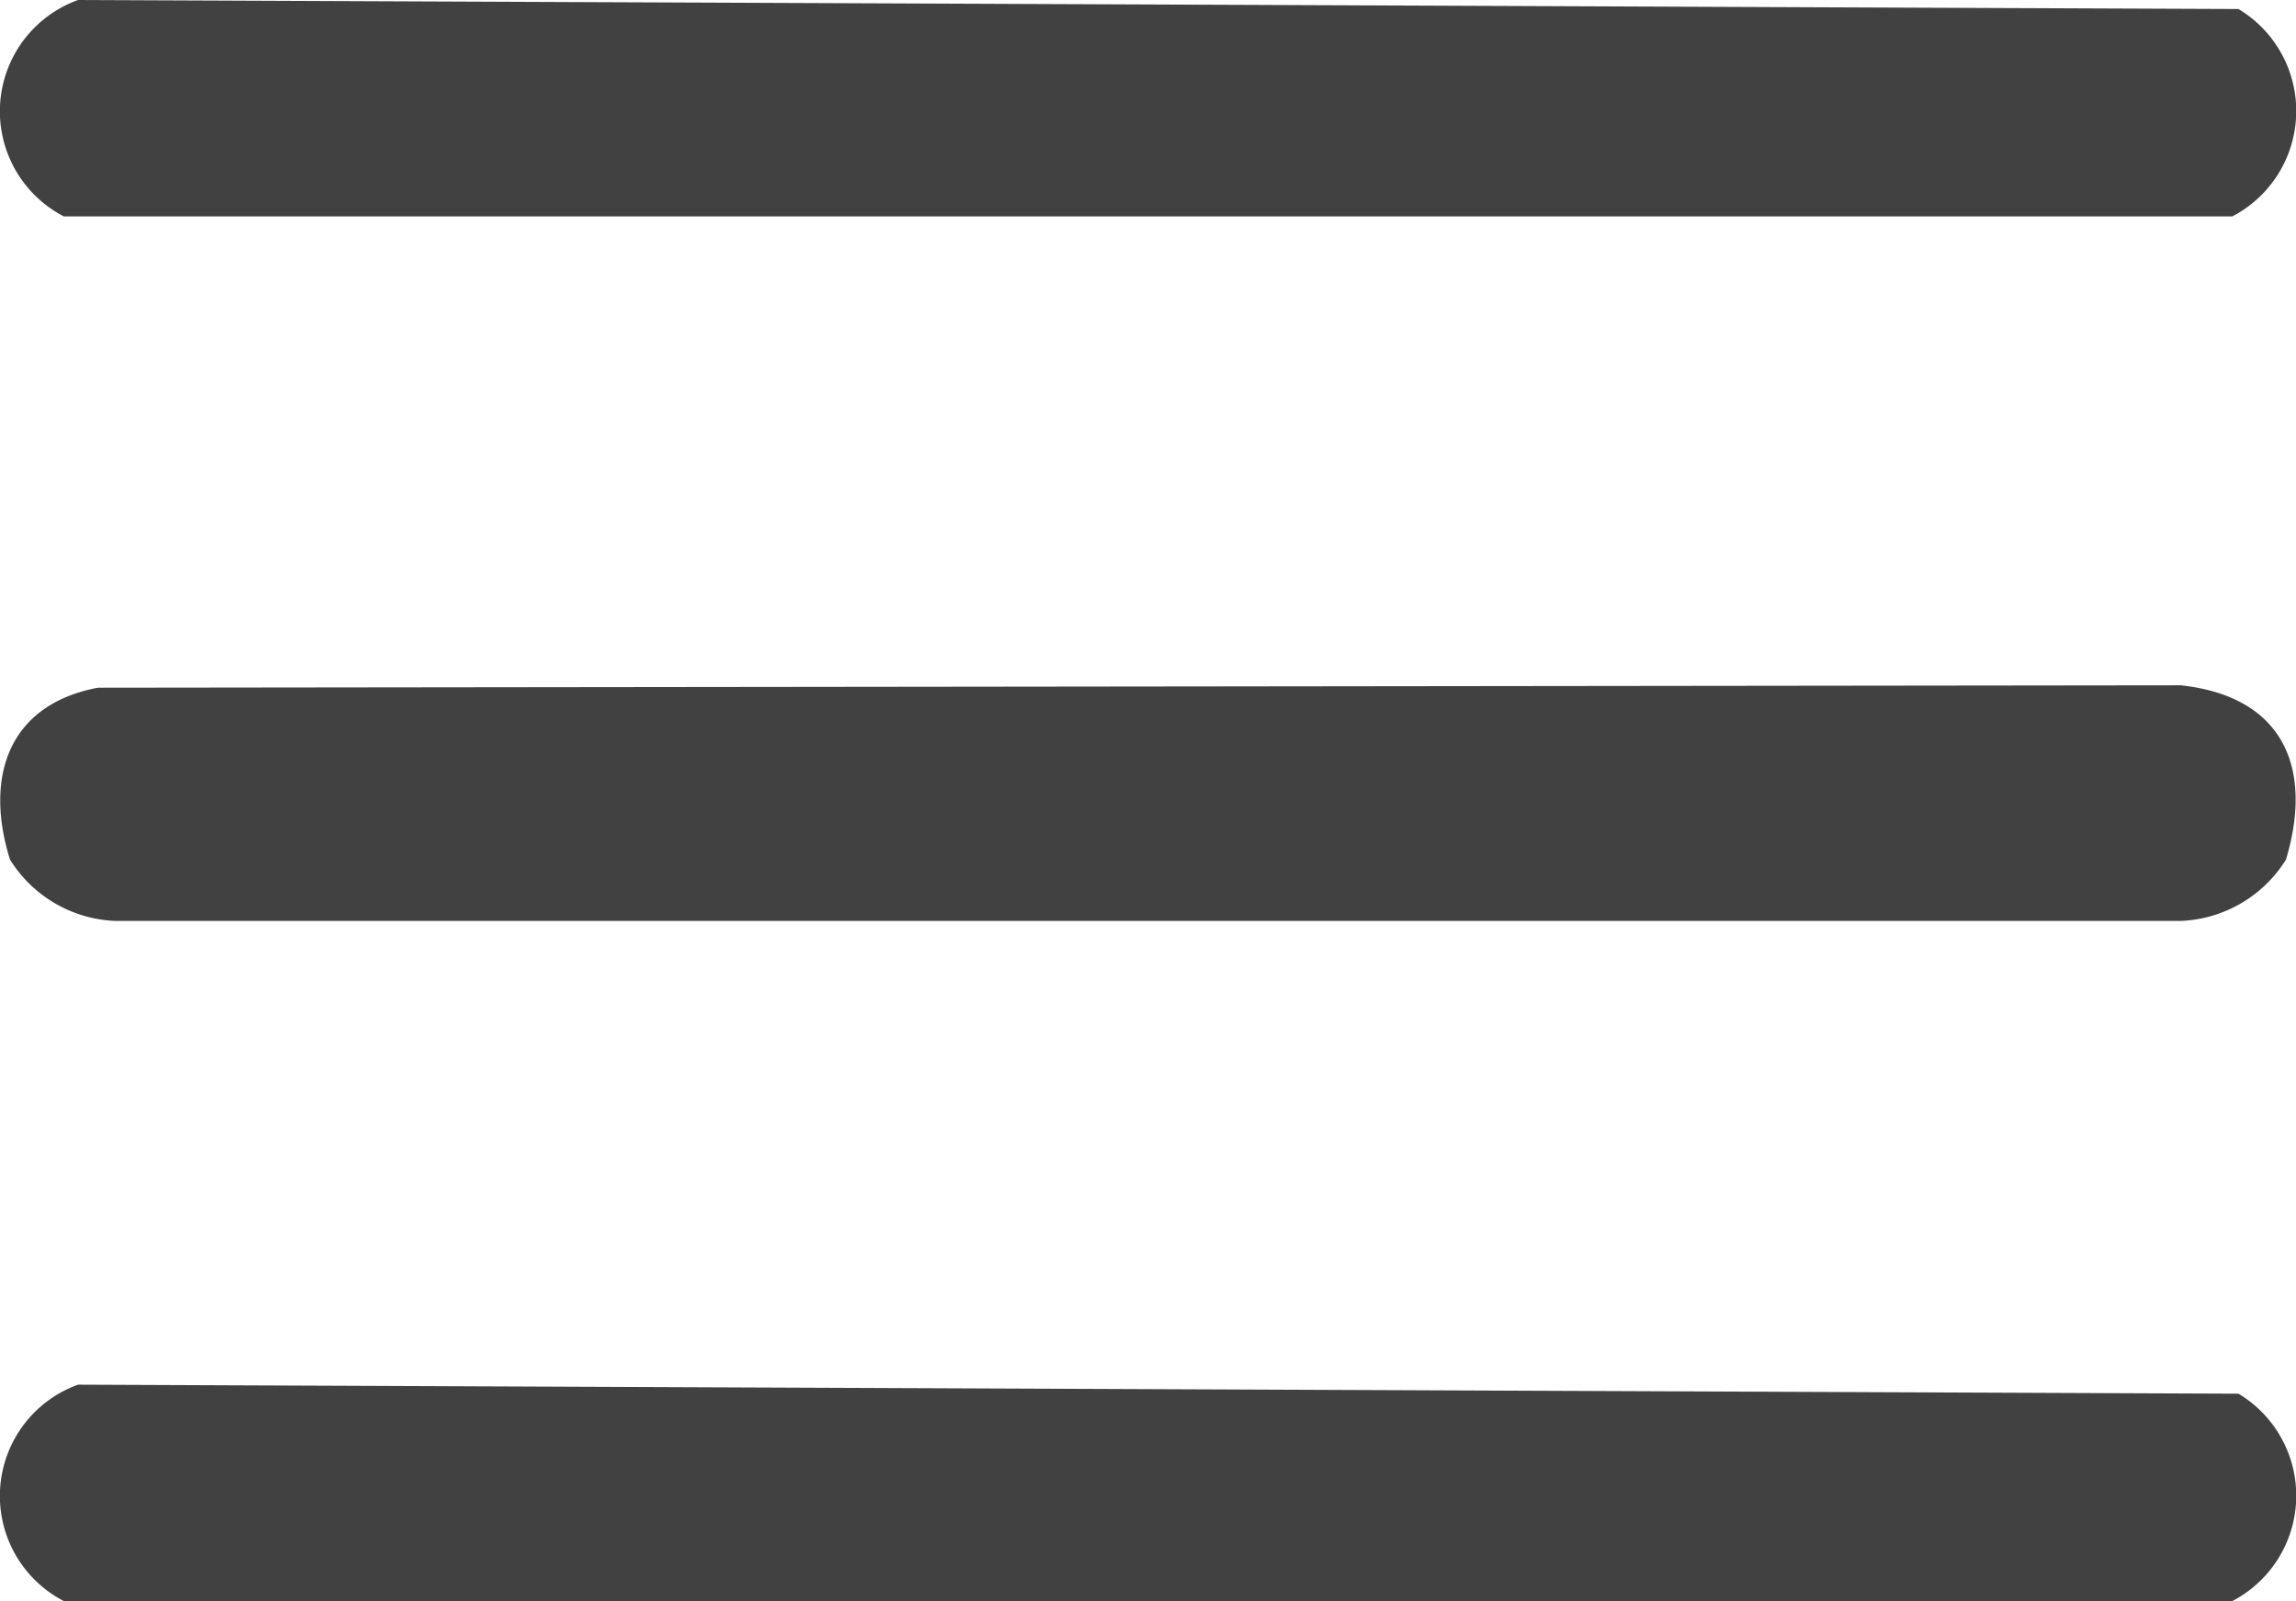 <svg xmlns="http://www.w3.org/2000/svg" xmlns:xlink="http://www.w3.org/1999/xlink" width="41.979" height="29.268" viewBox="0 0 41.979 29.268">
  <defs>
    <clipPath id="clip-path">
      <rect id="Rectangle_1991" data-name="Rectangle 1991" width="41.979" height="29.268" fill="#414141"/>
    </clipPath>
  </defs>
  <g id="Group_3224" data-name="Group 3224" transform="translate(0 0)">
    <g id="Group_3223" data-name="Group 3223" transform="translate(0 0)" clip-path="url(#clip-path)">
      <path id="Path_5809" data-name="Path 5809" d="M1.8,34.937l38.082-.044c1.84.2,2.435,1.471,1.922,3.186A2.377,2.377,0,0,1,39.881,39.2H2.113A2.377,2.377,0,0,1,.191,38.079C-.282,36.572.159,35.244,1.8,34.937" transform="translate(-0.008 -22.365)" fill="#414141"/>
      <path id="Path_5810" data-name="Path 5810" d="M1.427,0l39.5.165a2.173,2.173,0,0,1-.112,3.791H1.167A2.163,2.163,0,0,1,1.427,0" transform="translate(0 0)" fill="#414141"/>
      <path id="Path_5811" data-name="Path 5811" d="M1.427,70.5l39.5.165a2.173,2.173,0,0,1-.112,3.791H1.167a2.163,2.163,0,0,1,.26-3.956" transform="translate(0 -45.187)" fill="#414141"/>
    </g>
  </g>
</svg>

